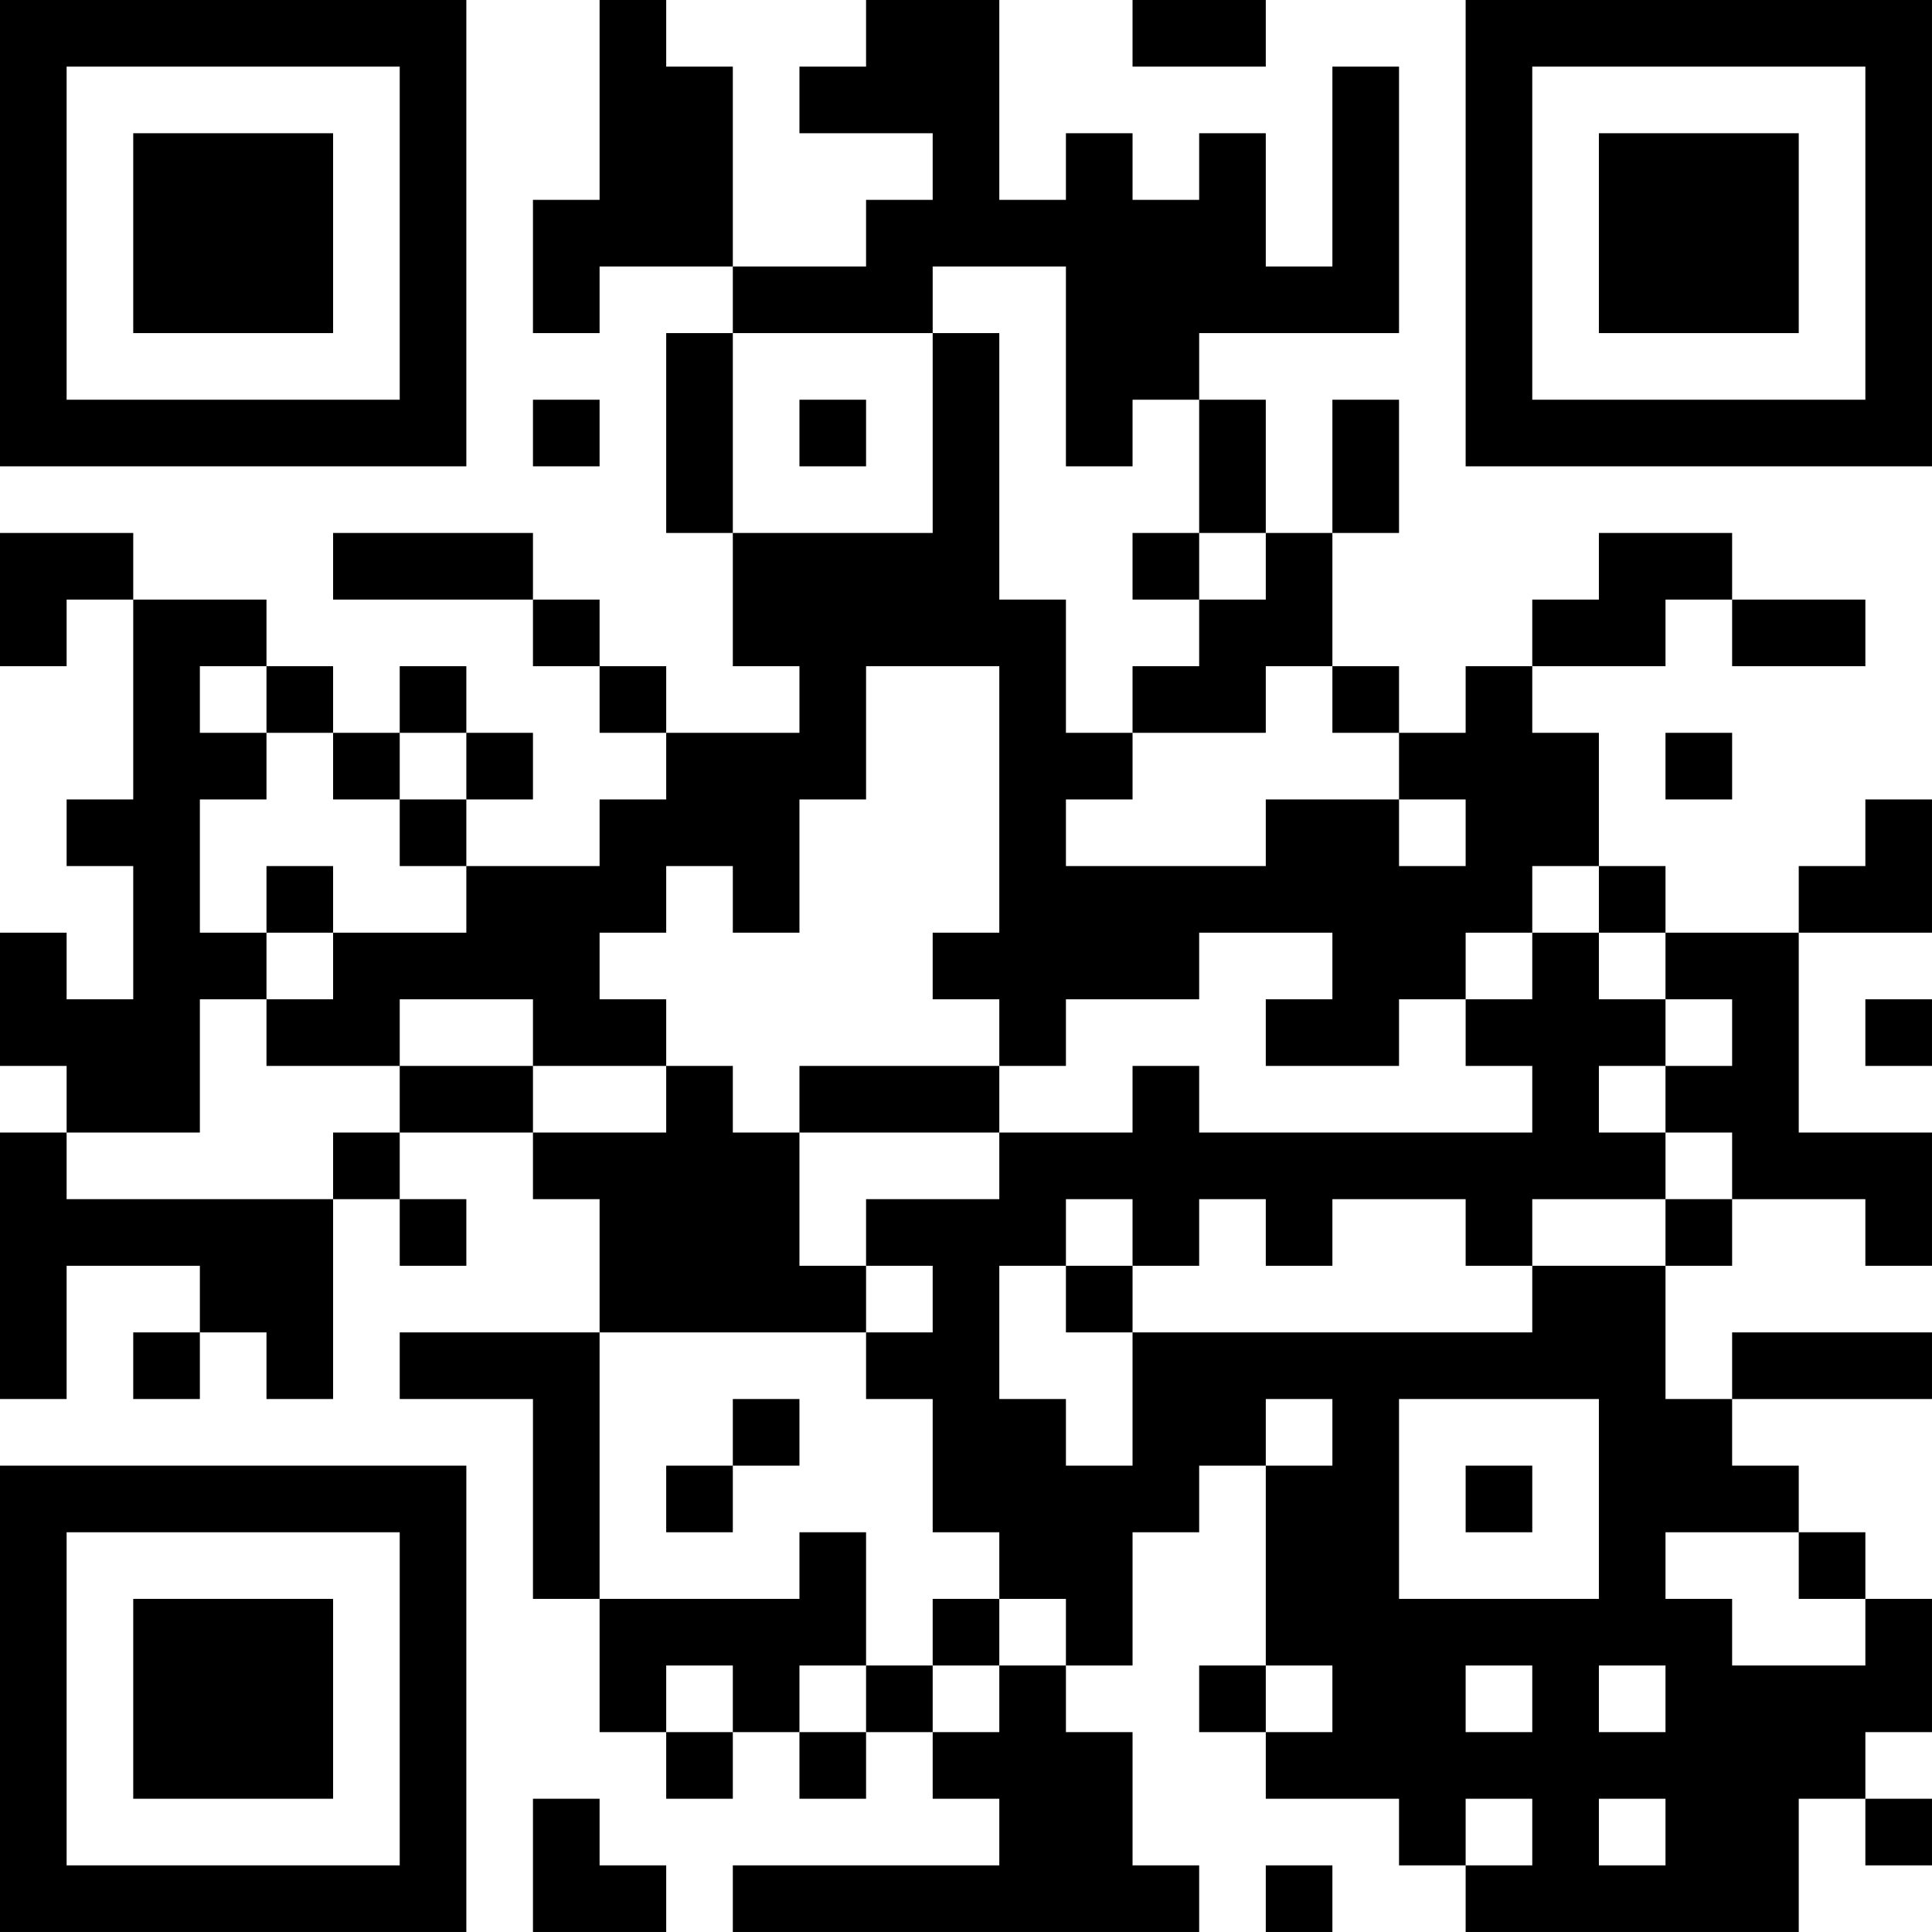 <?xml version="1.0" encoding="UTF-8"?>
<svg xmlns="http://www.w3.org/2000/svg" version="1.1" width="400" height="400" viewBox="0 0 400 400"><rect x="0" y="0" width="400" height="400" fill="#ffffff"/><g transform="scale(13.793)"><g transform="translate(0,0)"><path fill-rule="evenodd" d="M9 0L9 3L8 3L8 5L9 5L9 4L11 4L11 5L10 5L10 8L11 8L11 10L12 10L12 11L10 11L10 10L9 10L9 9L8 9L8 8L5 8L5 9L8 9L8 10L9 10L9 11L10 11L10 12L9 12L9 13L7 13L7 12L8 12L8 11L7 11L7 10L6 10L6 11L5 11L5 10L4 10L4 9L2 9L2 8L0 8L0 10L1 10L1 9L2 9L2 12L1 12L1 13L2 13L2 15L1 15L1 14L0 14L0 16L1 16L1 17L0 17L0 21L1 21L1 19L3 19L3 20L2 20L2 21L3 21L3 20L4 20L4 21L5 21L5 18L6 18L6 19L7 19L7 18L6 18L6 17L8 17L8 18L9 18L9 20L6 20L6 21L8 21L8 24L9 24L9 26L10 26L10 27L11 27L11 26L12 26L12 27L13 27L13 26L14 26L14 27L15 27L15 28L11 28L11 29L18 29L18 28L17 28L17 26L16 26L16 25L17 25L17 23L18 23L18 22L19 22L19 25L18 25L18 26L19 26L19 27L21 27L21 28L22 28L22 29L27 29L27 27L28 27L28 28L29 28L29 27L28 27L28 26L29 26L29 24L28 24L28 23L27 23L27 22L26 22L26 21L29 21L29 20L26 20L26 21L25 21L25 19L26 19L26 18L28 18L28 19L29 19L29 17L27 17L27 14L29 14L29 12L28 12L28 13L27 13L27 14L25 14L25 13L24 13L24 11L23 11L23 10L25 10L25 9L26 9L26 10L28 10L28 9L26 9L26 8L24 8L24 9L23 9L23 10L22 10L22 11L21 11L21 10L20 10L20 8L21 8L21 6L20 6L20 8L19 8L19 6L18 6L18 5L21 5L21 1L20 1L20 4L19 4L19 2L18 2L18 3L17 3L17 2L16 2L16 3L15 3L15 0L13 0L13 1L12 1L12 2L14 2L14 3L13 3L13 4L11 4L11 1L10 1L10 0ZM17 0L17 1L19 1L19 0ZM14 4L14 5L11 5L11 8L14 8L14 5L15 5L15 9L16 9L16 11L17 11L17 12L16 12L16 13L19 13L19 12L21 12L21 13L22 13L22 12L21 12L21 11L20 11L20 10L19 10L19 11L17 11L17 10L18 10L18 9L19 9L19 8L18 8L18 6L17 6L17 7L16 7L16 4ZM8 6L8 7L9 7L9 6ZM12 6L12 7L13 7L13 6ZM17 8L17 9L18 9L18 8ZM3 10L3 11L4 11L4 12L3 12L3 14L4 14L4 15L3 15L3 17L1 17L1 18L5 18L5 17L6 17L6 16L8 16L8 17L10 17L10 16L11 16L11 17L12 17L12 19L13 19L13 20L9 20L9 24L12 24L12 23L13 23L13 25L12 25L12 26L13 26L13 25L14 25L14 26L15 26L15 25L16 25L16 24L15 24L15 23L14 23L14 21L13 21L13 20L14 20L14 19L13 19L13 18L15 18L15 17L17 17L17 16L18 16L18 17L23 17L23 16L22 16L22 15L23 15L23 14L24 14L24 15L25 15L25 16L24 16L24 17L25 17L25 18L23 18L23 19L22 19L22 18L20 18L20 19L19 19L19 18L18 18L18 19L17 19L17 18L16 18L16 19L15 19L15 21L16 21L16 22L17 22L17 20L23 20L23 19L25 19L25 18L26 18L26 17L25 17L25 16L26 16L26 15L25 15L25 14L24 14L24 13L23 13L23 14L22 14L22 15L21 15L21 16L19 16L19 15L20 15L20 14L18 14L18 15L16 15L16 16L15 16L15 15L14 15L14 14L15 14L15 10L13 10L13 12L12 12L12 14L11 14L11 13L10 13L10 14L9 14L9 15L10 15L10 16L8 16L8 15L6 15L6 16L4 16L4 15L5 15L5 14L7 14L7 13L6 13L6 12L7 12L7 11L6 11L6 12L5 12L5 11L4 11L4 10ZM25 11L25 12L26 12L26 11ZM4 13L4 14L5 14L5 13ZM28 15L28 16L29 16L29 15ZM12 16L12 17L15 17L15 16ZM16 19L16 20L17 20L17 19ZM11 21L11 22L10 22L10 23L11 23L11 22L12 22L12 21ZM19 21L19 22L20 22L20 21ZM21 21L21 24L24 24L24 21ZM22 22L22 23L23 23L23 22ZM25 23L25 24L26 24L26 25L28 25L28 24L27 24L27 23ZM14 24L14 25L15 25L15 24ZM10 25L10 26L11 26L11 25ZM19 25L19 26L20 26L20 25ZM22 25L22 26L23 26L23 25ZM24 25L24 26L25 26L25 25ZM8 27L8 29L10 29L10 28L9 28L9 27ZM22 27L22 28L23 28L23 27ZM24 27L24 28L25 28L25 27ZM19 28L19 29L20 29L20 28ZM0 0L0 7L7 7L7 0ZM1 1L1 6L6 6L6 1ZM2 2L2 5L5 5L5 2ZM22 0L22 7L29 7L29 0ZM23 1L23 6L28 6L28 1ZM24 2L24 5L27 5L27 2ZM0 22L0 29L7 29L7 22ZM1 23L1 28L6 28L6 23ZM2 24L2 27L5 27L5 24Z" fill="#000000"/></g></g></svg>
